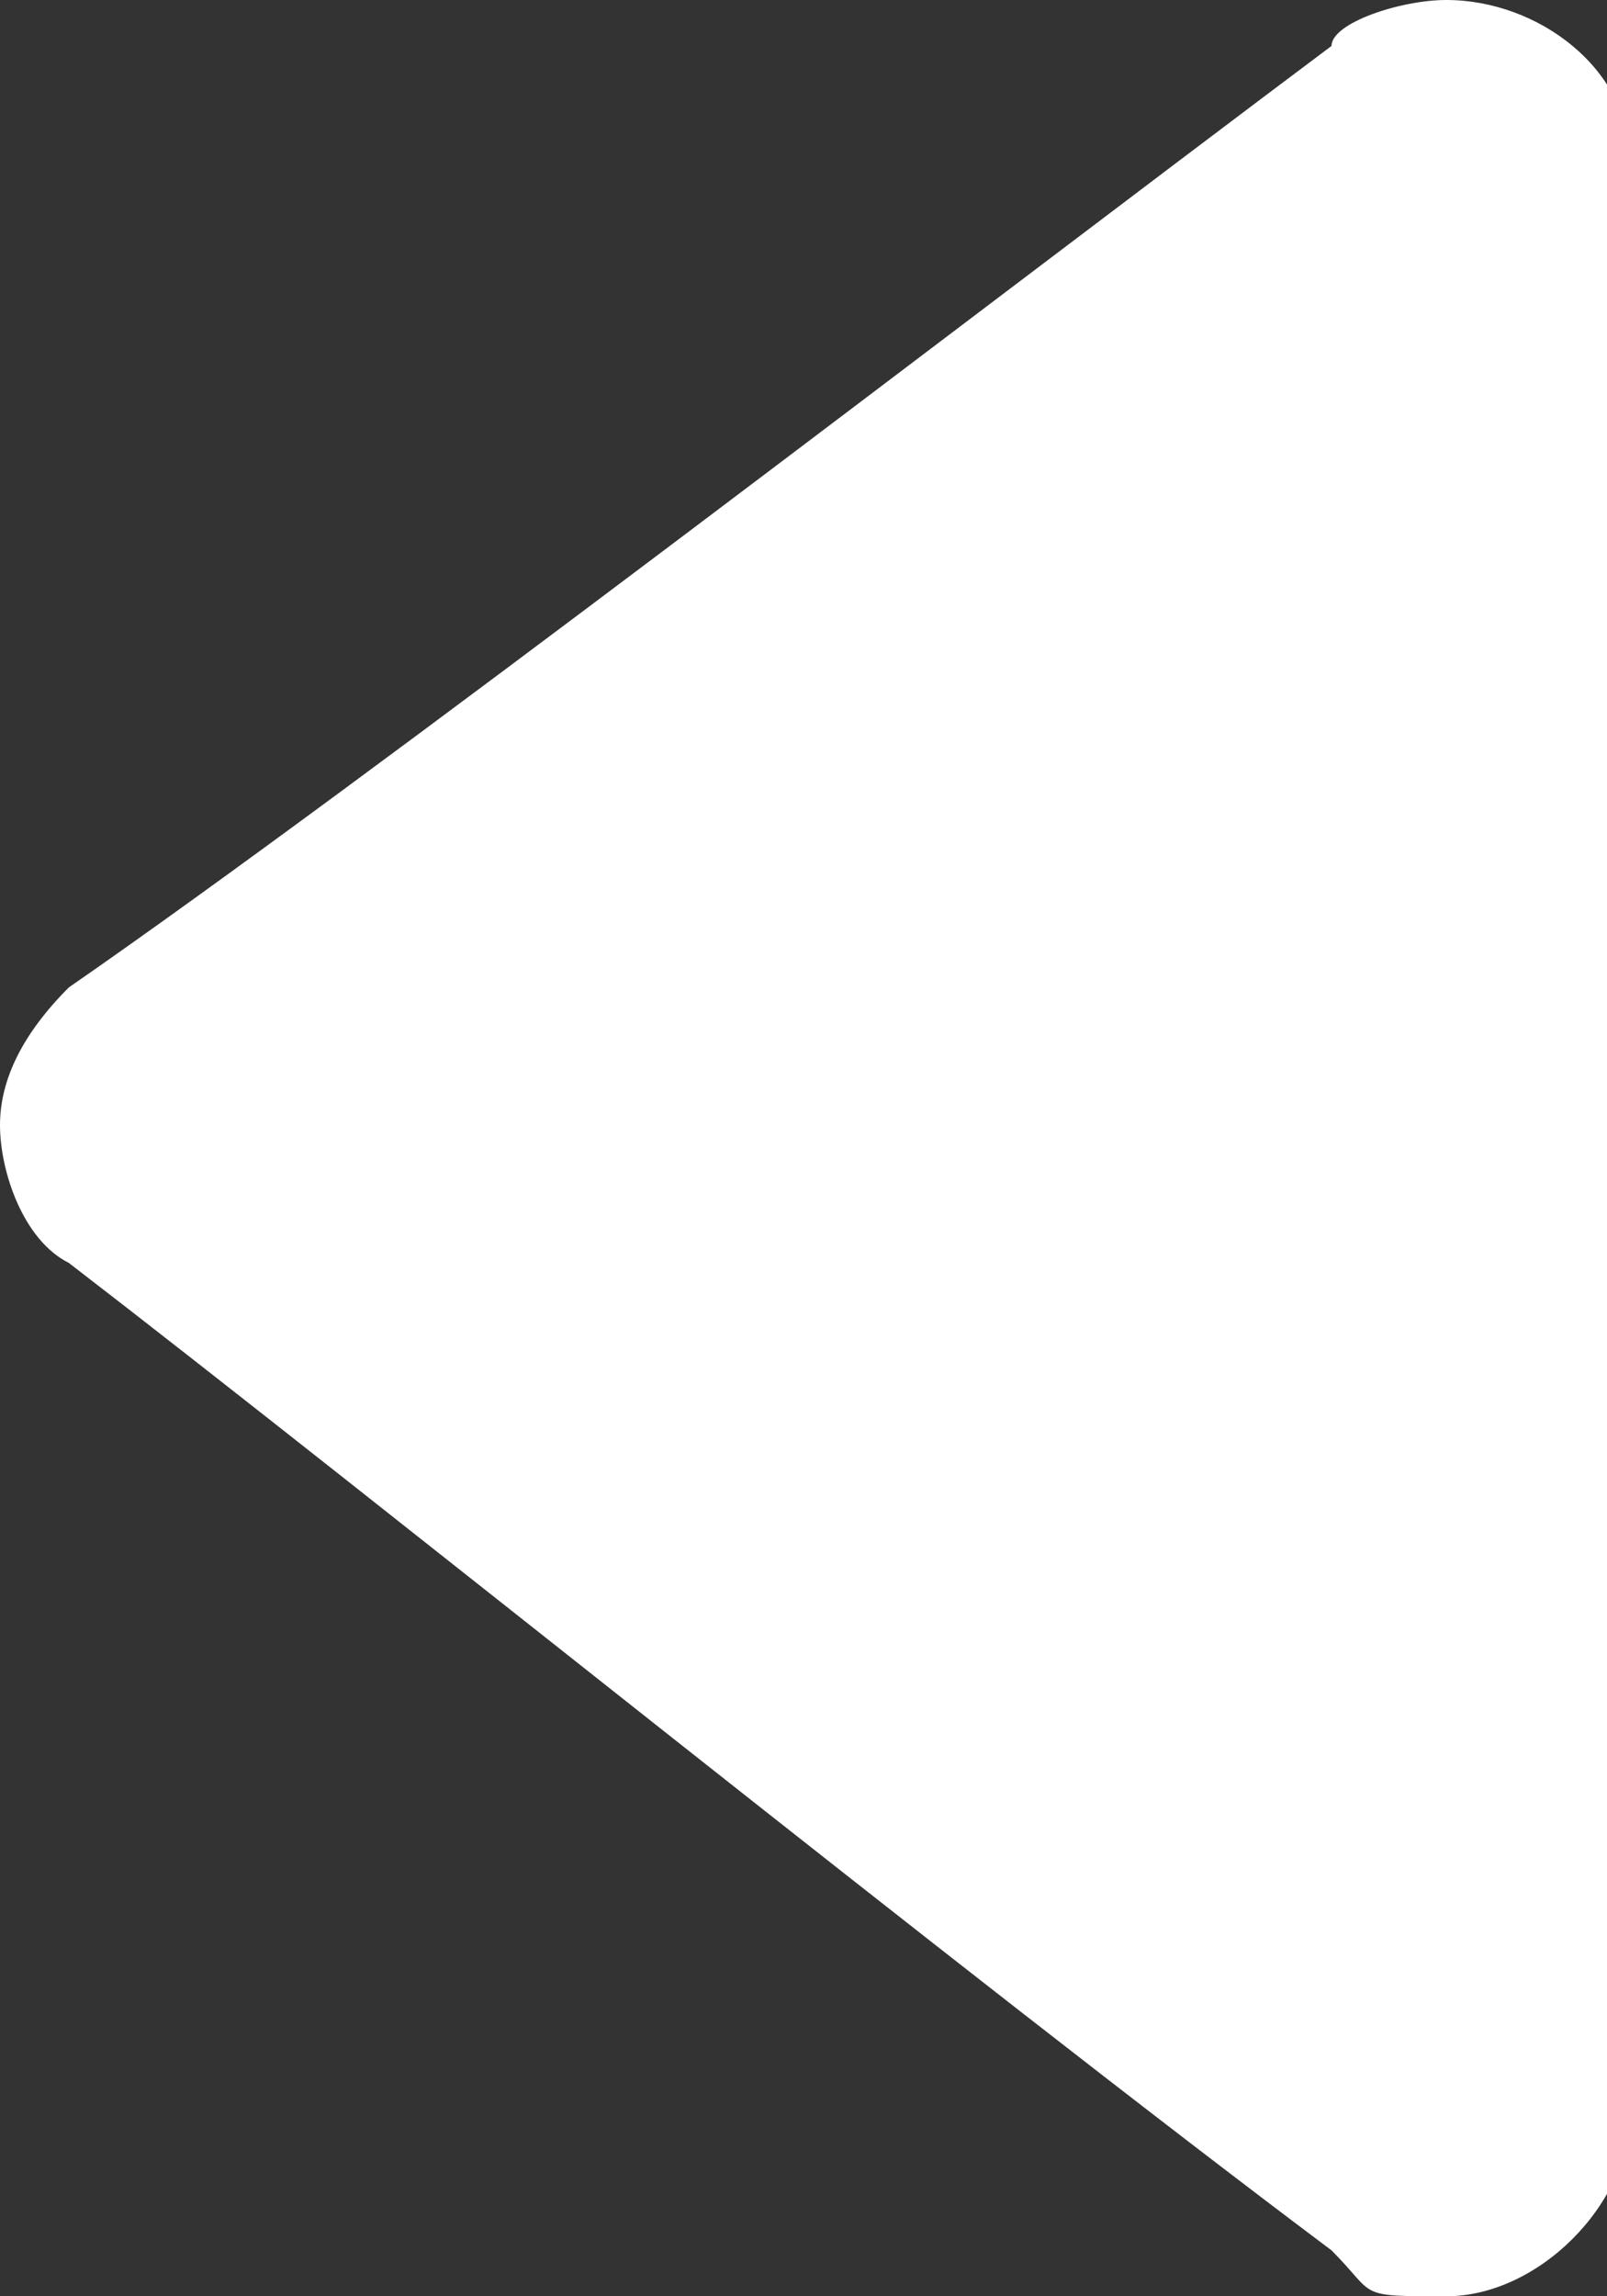 <?xml version="1.0" encoding="UTF-8"?>
<svg id="Ebene_1" data-name="Ebene 1" xmlns="http://www.w3.org/2000/svg" version="1.1" viewBox="0 0 7 10">
  <rect x="0" y="0" width="7" height="10" fill="#333333" stroke="none"/>
  <defs>
    <style>
      .cls-1 {
        fill: #fff;
        fill-rule: evenodd;
        stroke-width: 0px;
      }
    </style>
  </defs>
  <path class="cls-1" d="M5.8.2c0-.1.3-.2.5-.2.4,0,.8.3.8.7v8.5c0,.4-.4.8-.8.8s-.3,0-.5-.2c-1.6-1.2-4.2-3.3-5.5-4.3C.1,5.4,0,5.1,0,4.9s.1-.4.3-.6C1.6,3.4,4.2,1.4,5.8.2Z"/>
</svg>